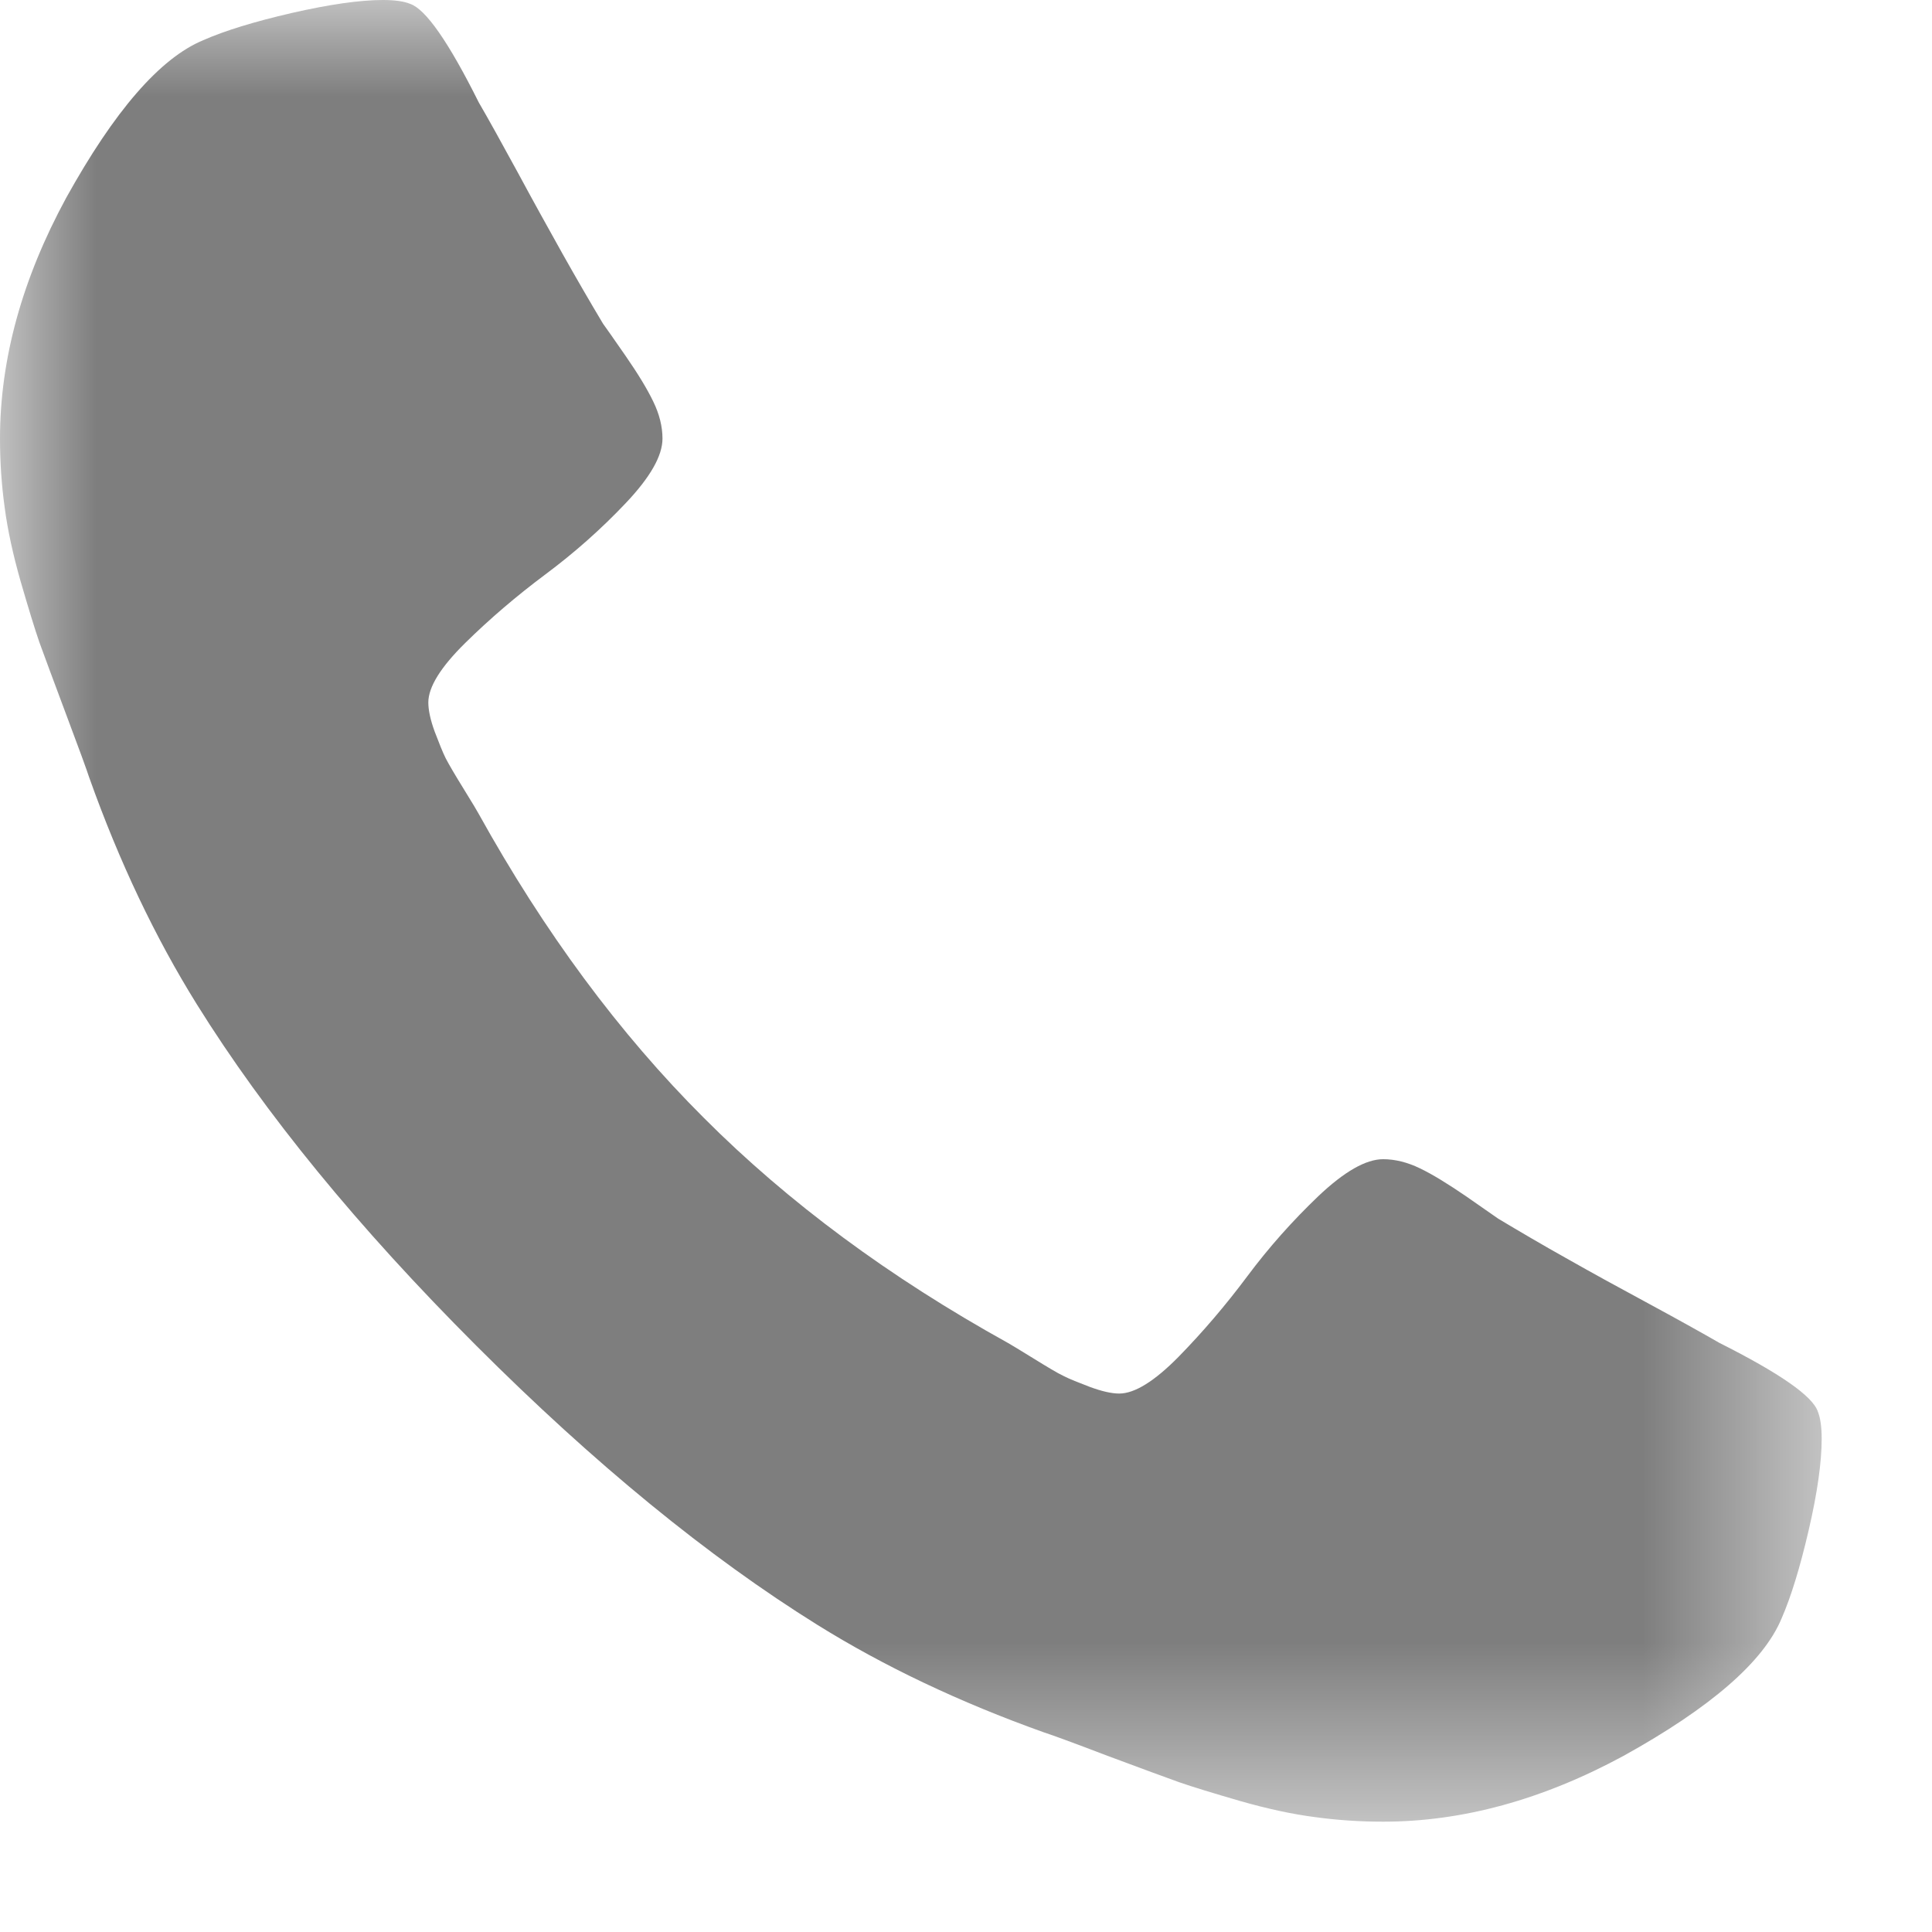<svg width="10" height="10" viewBox="0 0 10 10" fill="none" xmlns="http://www.w3.org/2000/svg">
    <mask id="mask0" mask-type="alpha" maskUnits="userSpaceOnUse" x="0" y="-1" width="10" height="11">
        <path fill-rule="evenodd" clip-rule="evenodd" d="M0 -0H9.429V9.429H0V-0Z" fill="white"/>
    </mask>
    <g mask="url(#mask0)">
        <path fill-rule="evenodd" clip-rule="evenodd" d="M9.429 7.447C9.429 7.567 9.407 7.725 9.362 7.919C9.317 8.113 9.27 8.266 9.221 8.378C9.128 8.601 8.855 8.838 8.404 9.088C7.985 9.315 7.57 9.429 7.159 9.429C7.038 9.429 6.92 9.421 6.804 9.405C6.688 9.39 6.559 9.362 6.419 9.322C6.278 9.281 6.173 9.249 6.104 9.225C6.035 9.2 5.911 9.155 5.732 9.088C5.554 9.02 5.445 8.98 5.404 8.967C4.967 8.811 4.576 8.625 4.232 8.411C3.665 8.058 3.076 7.576 2.465 6.965C1.853 6.353 1.371 5.764 1.018 5.197C0.804 4.853 0.618 4.463 0.462 4.025C0.449 3.985 0.409 3.875 0.342 3.697C0.275 3.518 0.229 3.394 0.204 3.325C0.18 3.256 0.148 3.151 0.107 3.01C0.067 2.87 0.039 2.741 0.024 2.625C0.008 2.51 -0 2.391 -0 2.27C-0 1.86 0.114 1.445 0.342 1.025C0.592 0.574 0.828 0.301 1.052 0.208C1.163 0.159 1.316 0.112 1.511 0.067C1.704 0.023 1.862 -0 1.982 -0C2.045 -0 2.092 0.007 2.123 0.02C2.203 0.047 2.322 0.217 2.478 0.53C2.527 0.614 2.594 0.735 2.679 0.891C2.763 1.047 2.842 1.189 2.913 1.316C2.985 1.444 3.054 1.563 3.121 1.675C3.134 1.693 3.173 1.748 3.238 1.842C3.303 1.936 3.351 2.015 3.382 2.08C3.413 2.144 3.429 2.208 3.429 2.27C3.429 2.36 3.365 2.471 3.238 2.605C3.111 2.739 2.972 2.862 2.823 2.973C2.673 3.085 2.535 3.203 2.408 3.328C2.281 3.453 2.217 3.556 2.217 3.636C2.217 3.676 2.228 3.727 2.25 3.787C2.273 3.847 2.291 3.893 2.307 3.925C2.323 3.956 2.354 4.009 2.401 4.085C2.448 4.161 2.473 4.203 2.478 4.213C2.817 4.824 3.205 5.349 3.643 5.786C4.08 6.224 4.605 6.612 5.217 6.951C5.226 6.956 5.268 6.981 5.344 7.028C5.42 7.075 5.473 7.107 5.505 7.122C5.536 7.138 5.582 7.156 5.642 7.179C5.702 7.201 5.753 7.213 5.793 7.213C5.873 7.213 5.976 7.149 6.101 7.022C6.226 6.894 6.344 6.756 6.456 6.606C6.567 6.457 6.69 6.319 6.824 6.191C6.958 6.064 7.07 6 7.159 6C7.221 6 7.285 6.016 7.349 6.047C7.414 6.078 7.493 6.127 7.587 6.191C7.681 6.256 7.737 6.295 7.755 6.308C7.867 6.375 7.986 6.445 8.113 6.516C8.24 6.588 8.382 6.666 8.538 6.75C8.695 6.835 8.815 6.902 8.9 6.951C9.212 7.108 9.382 7.226 9.409 7.306C9.422 7.338 9.429 7.385 9.429 7.447Z" fill="#7E7E7E"/>
    </g>
</svg>
